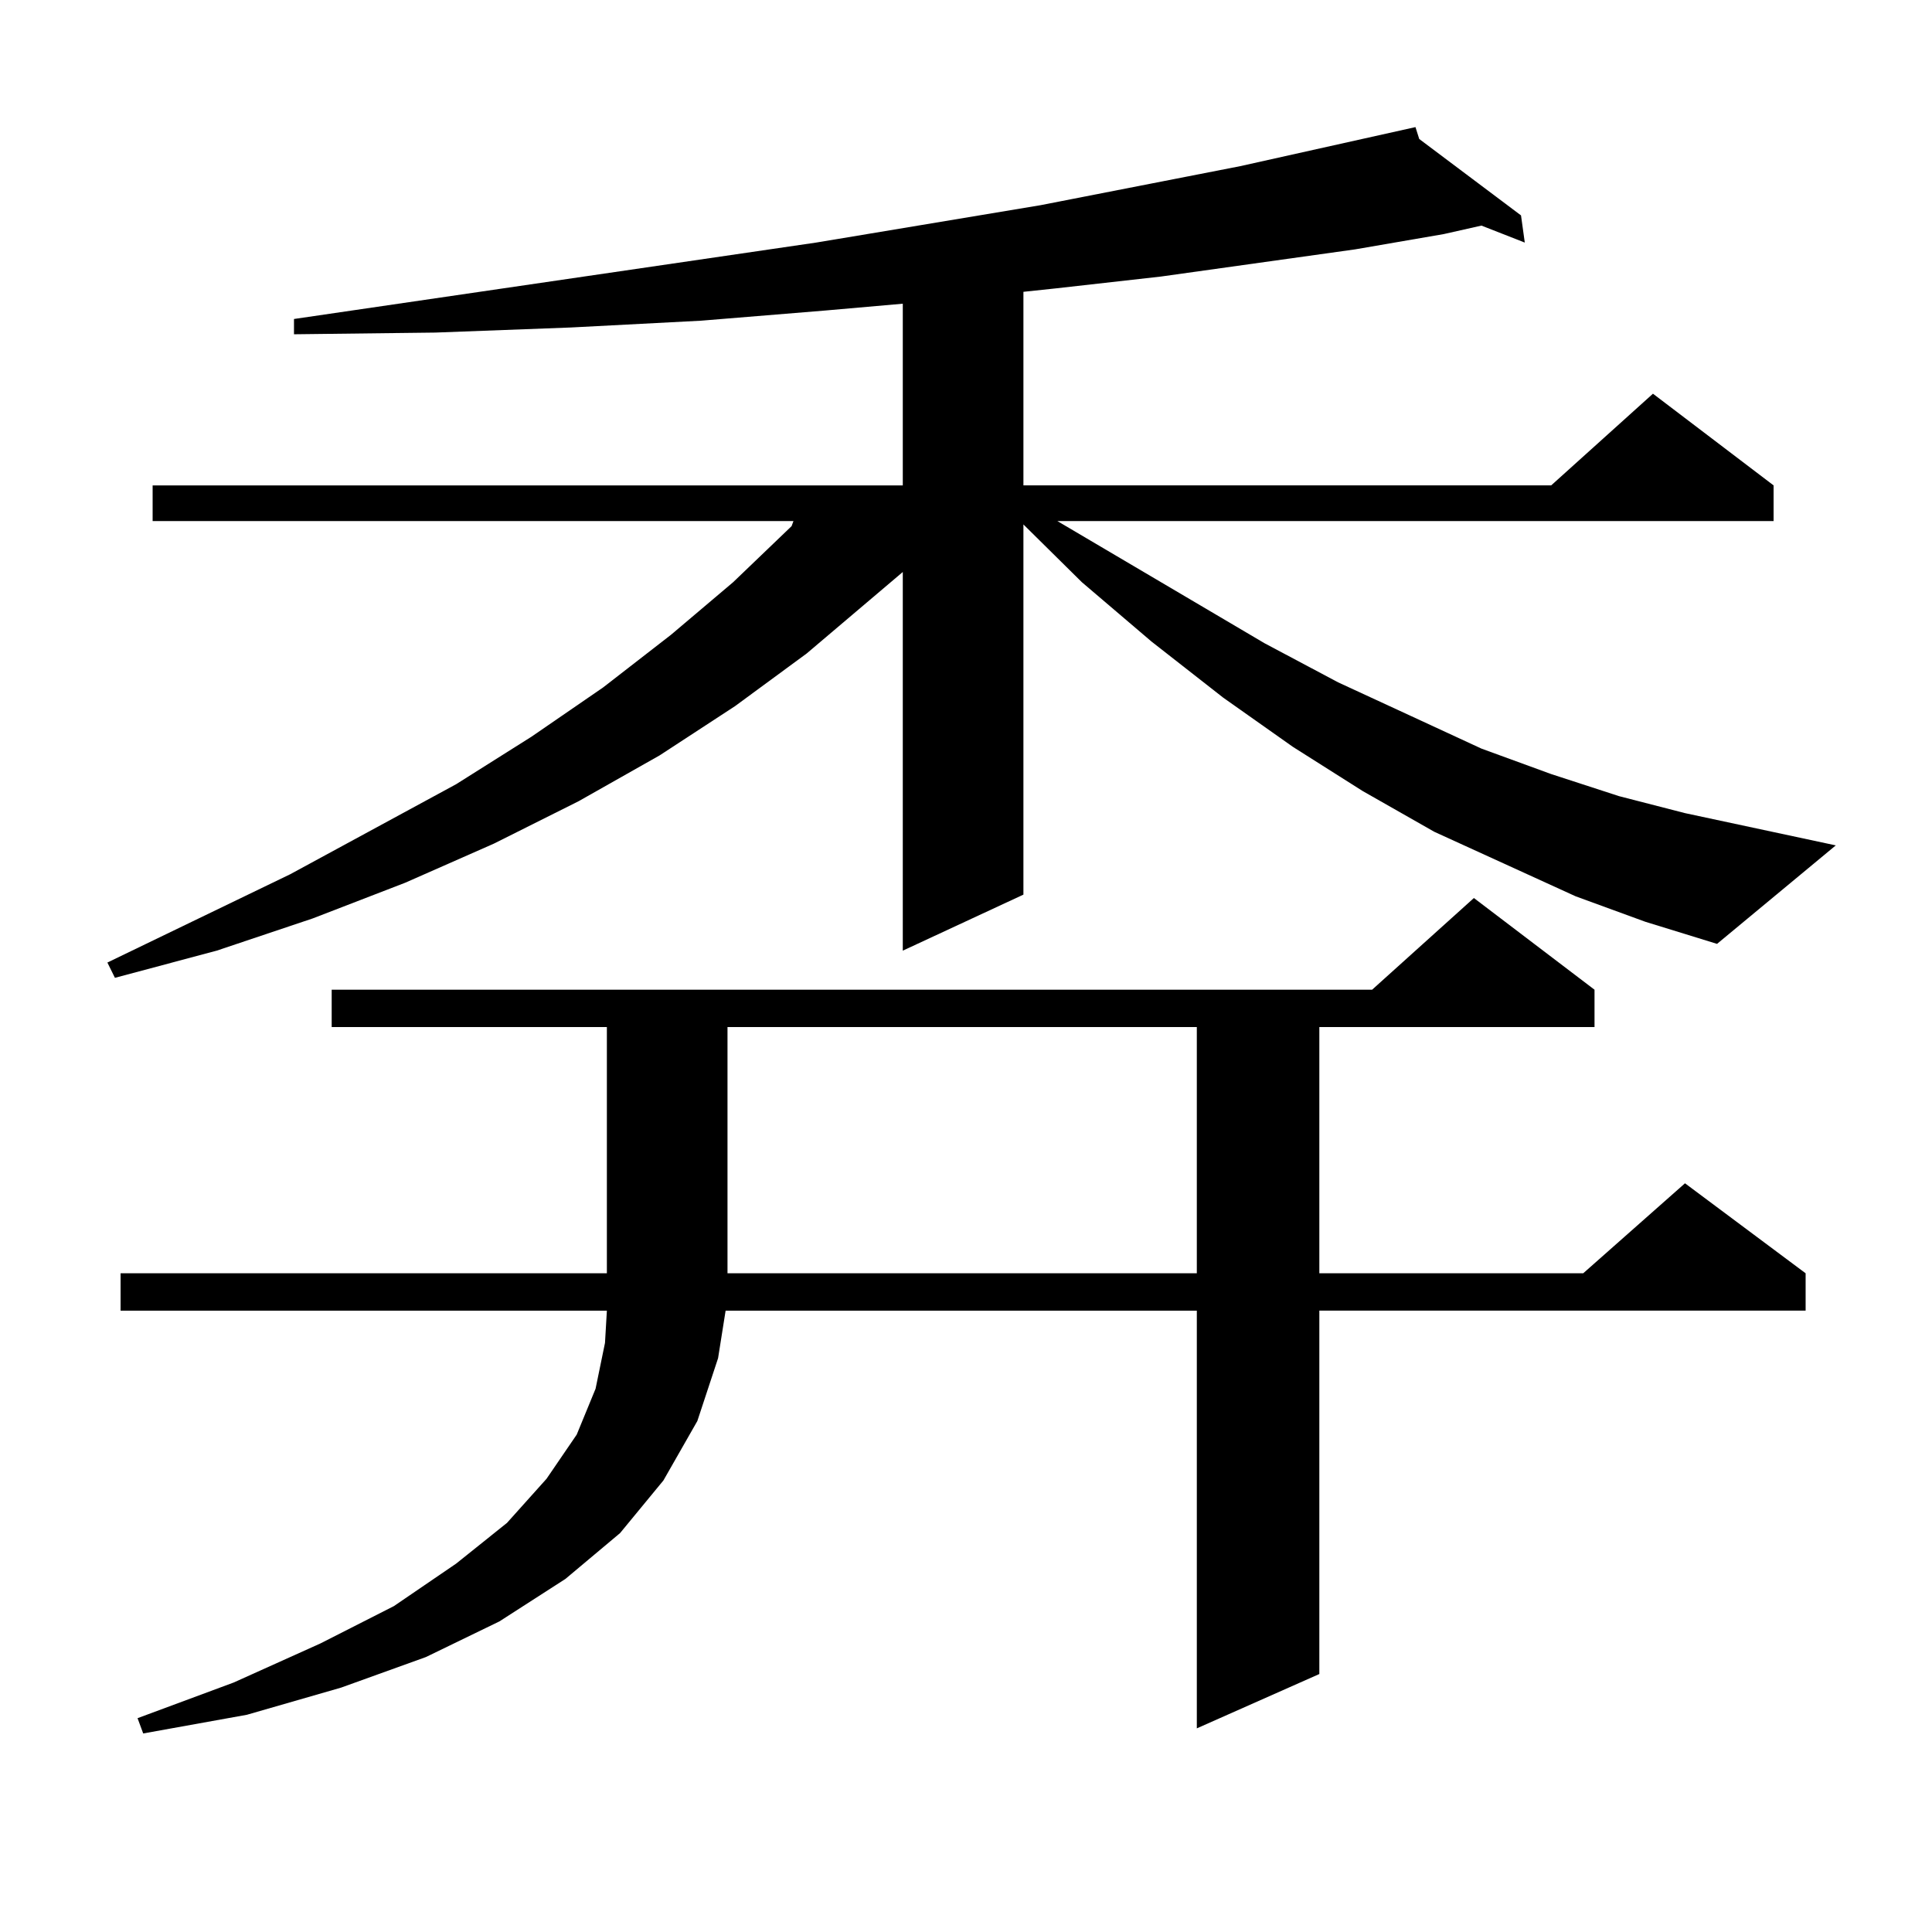 <?xml version="1.0" encoding="utf-8"?>
<!-- Generator: Adobe Illustrator 16.0.0, SVG Export Plug-In . SVG Version: 6.00 Build 0)  -->
<!DOCTYPE svg PUBLIC "-//W3C//DTD SVG 1.1//EN" "http://www.w3.org/Graphics/SVG/1.1/DTD/svg11.dtd">
<svg version="1.1" id="图层_1" xmlns="http://www.w3.org/2000/svg" xmlns:xlink="http://www.w3.org/1999/xlink" x="0px" y="0px"
	 width="1000px" height="1000px" viewBox="0 0 1000 1000" enable-background="new 0 0 1000 1000" xml:space="preserve">
<path d="M815.565,463.934l-73.169-33.398l-37.072-21.094l-36.097-22.852l-36.097-25.488l-37.072-29.004l-36.097-30.762
	l-30.243-29.883v191.602l-62.438,29.004V296.063l-49.755,42.188l-37.072,27.246l-39.023,25.488l-41.95,23.73l-43.901,21.973
	l-45.852,20.215l-47.804,18.457l-49.755,16.699l-52.682,14.063l-3.902-7.91l94.632-45.703l85.851-46.582l39.023-24.609
	l37.072-25.488l35.121-27.246l32.194-27.246l30.243-29.004l0.976-2.637H78.999v-18.457h388.283v-94.043l-39.999,3.516l-64.389,5.273
	l-67.315,3.516l-70.242,2.637l-73.169,0.879v-7.91l270.237-39.551l116.095-19.336l103.412-20.215l90.729-20.215l1.951,6.152
	l52.682,39.551l1.951,14.063l-22.438-8.789l-19.512,4.395l-45.853,7.91l-100.485,14.063l-54.633,6.152l-16.585,1.758v100.195
	h273.164l52.682-47.461l62.438,47.461v18.457H547.279l107.314,63.281l38.048,20.215l38.048,17.578l36.097,16.699l36.097,13.184
	l35.121,11.426l34.146,8.789l78.047,16.699l-61.462,50.977l-37.072-11.426L815.565,463.934z M825.321,512.273v19.336H682.886
	v127.441h136.582l52.682-46.582l62.438,46.582v19.336H682.886v188.086l-63.413,28.125V678.387H375.576l-3.902,24.609l-10.731,32.52
	l-17.561,30.762l-22.438,27.246l-28.292,23.73l-34.146,21.973l-38.047,18.457l-43.901,15.82l-48.779,14.063l-53.657,9.668
	l-2.927-7.91l49.755-18.457l44.877-20.215l38.048-19.336l32.194-21.973l26.341-21.094l20.487-22.852l15.609-22.852l9.756-23.73
	l4.878-23.73l0.976-16.699H62.414v-19.336h251.701V531.609H171.679v-19.336h538.523l52.682-47.461L825.321,512.273z
	 M376.552,531.609v127.441h242.921V531.609H376.552z"/>
</svg>
